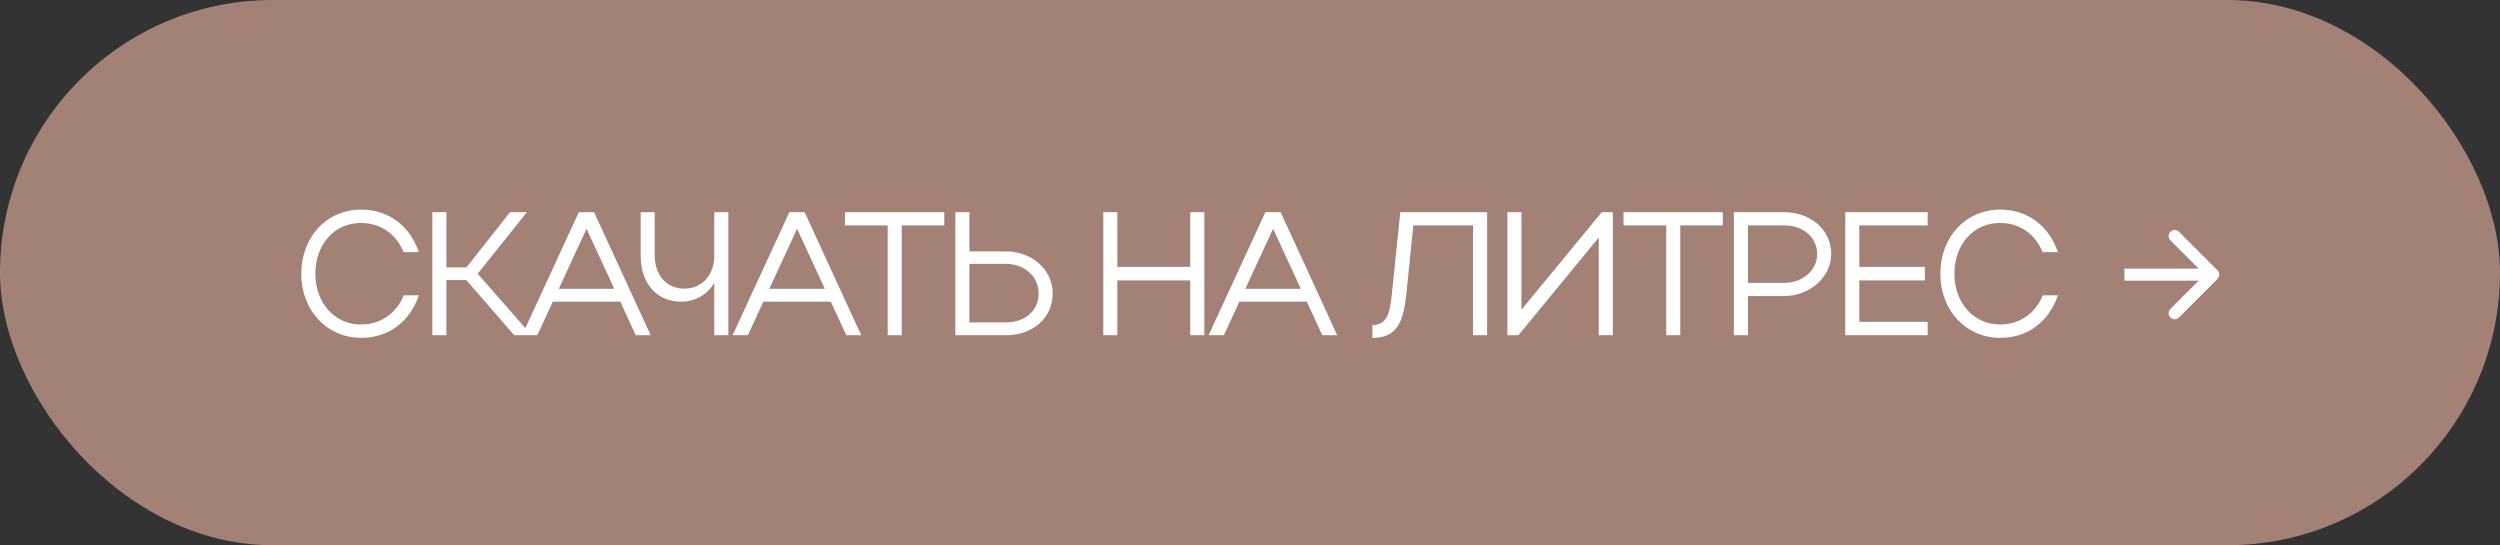 <?xml version="1.0" encoding="UTF-8"?> <svg xmlns="http://www.w3.org/2000/svg" width="619" height="135" viewBox="0 0 619 135" fill="none"><rect x="0" y="0" width="619" height="135" fill="#333333" stroke="none"/><rect width="619" height="135" rx="67.5" fill="#A38177"></rect><path d="M78.079 67.774C78.079 74.995 82.864 80.346 89.39 80.346C94.262 80.346 98.177 77.562 99.961 73.125H103.702C101.527 79.607 96.22 83.653 89.477 83.653C80.95 83.653 74.599 76.866 74.599 67.817C74.599 58.638 80.907 51.895 89.477 51.895C96.176 51.895 101.527 55.941 103.702 62.423H99.918C98.177 58.029 94.262 55.201 89.39 55.201C82.821 55.201 78.079 60.509 78.079 67.774ZM110.53 69.34V83H107.05V52.548H110.53V66.208H115.49L126.279 52.548H130.455L118.274 67.774L131.63 83H127.323L115.446 69.34H110.53ZM129.263 83L143.315 52.548H147.099L161.107 83H157.41L153.581 74.691H136.876L133.048 83H129.263ZM138.355 71.515H152.102L145.229 56.637L138.355 71.515ZM176.857 63.293V52.548H180.337V83H176.857V70.036C175.116 72.951 172.202 74.691 168.635 74.691C162.675 74.691 158.629 70.21 158.629 63.293V52.548H162.109V63.293C162.109 68.165 165.111 71.472 169.461 71.472C173.811 71.472 176.857 68.078 176.857 63.293ZM181.394 83L195.445 52.548H199.23L213.238 83H209.541L205.712 74.691H189.007L185.179 83H181.394ZM190.486 71.515H204.233L197.36 56.637L190.486 71.515ZM219.791 83V55.81H209.22V52.548H233.799V55.81H223.271V83H219.791ZM236.549 52.548H240.029V62.249H249.078C255.516 62.249 260.65 66.773 260.65 72.646C260.65 78.65 255.821 83 249.078 83H236.549V52.548ZM257.169 72.646C257.169 68.426 253.646 65.338 249.078 65.338H240.029V79.824H249.078C253.863 79.824 257.169 76.866 257.169 72.646ZM273.173 83V52.548H276.654V66.077H294.707V52.548H298.188V83H294.707V69.427H276.654V83H273.173ZM299.252 83L313.304 52.548H317.088L331.097 83H327.399L323.57 74.691H306.865L303.037 83H299.252ZM308.344 71.515H322.091L315.218 56.637L308.344 71.515ZM344.586 73.168L346.718 52.548H368.208V83H364.728V55.81H349.937L348.197 72.951C347.414 80.694 345.239 83.653 339.801 83.653V80.477C342.846 80.477 344.107 78.519 344.586 73.168ZM399.331 83H395.851V58.812L375.97 83H373.229V52.548H376.709V76.692L396.59 52.548H399.331V83ZM412.553 83V55.81H401.982V52.548H426.561V55.81H416.033V83H412.553ZM429.311 83V52.548H441.84C448.278 52.548 453.412 56.898 453.412 62.901C453.412 68.687 447.974 73.299 441.84 73.299H432.791V83H429.311ZM449.932 62.901C449.932 58.812 446.495 55.81 441.84 55.81H432.791V70.036H441.84C446.321 70.036 449.932 66.904 449.932 62.901ZM456.885 83V52.548H477.288V55.81H460.365V66.077H476.592V69.427H460.365V79.694H477.288V83H456.885ZM483.91 67.774C483.91 74.995 488.696 80.346 495.221 80.346C500.094 80.346 504.009 77.562 505.793 73.125H509.534C507.359 79.607 502.051 83.653 495.308 83.653C486.782 83.653 480.43 76.866 480.43 67.817C480.43 58.638 486.738 51.895 495.308 51.895C502.008 51.895 507.359 55.941 509.534 62.423H505.749C504.009 58.029 500.094 55.201 495.221 55.201C488.652 55.201 483.91 60.509 483.91 67.774Z" fill="white"></path><path d="M549.061 69.061C549.646 68.475 549.646 67.525 549.061 66.939L539.515 57.393C538.929 56.808 537.979 56.808 537.393 57.393C536.808 57.979 536.808 58.929 537.393 59.515L545.879 68L537.393 76.485C536.808 77.071 536.808 78.021 537.393 78.607C537.979 79.192 538.929 79.192 539.515 78.607L549.061 69.061ZM526 69.5H548V66.5H526V69.5Z" fill="white"></path></svg> 